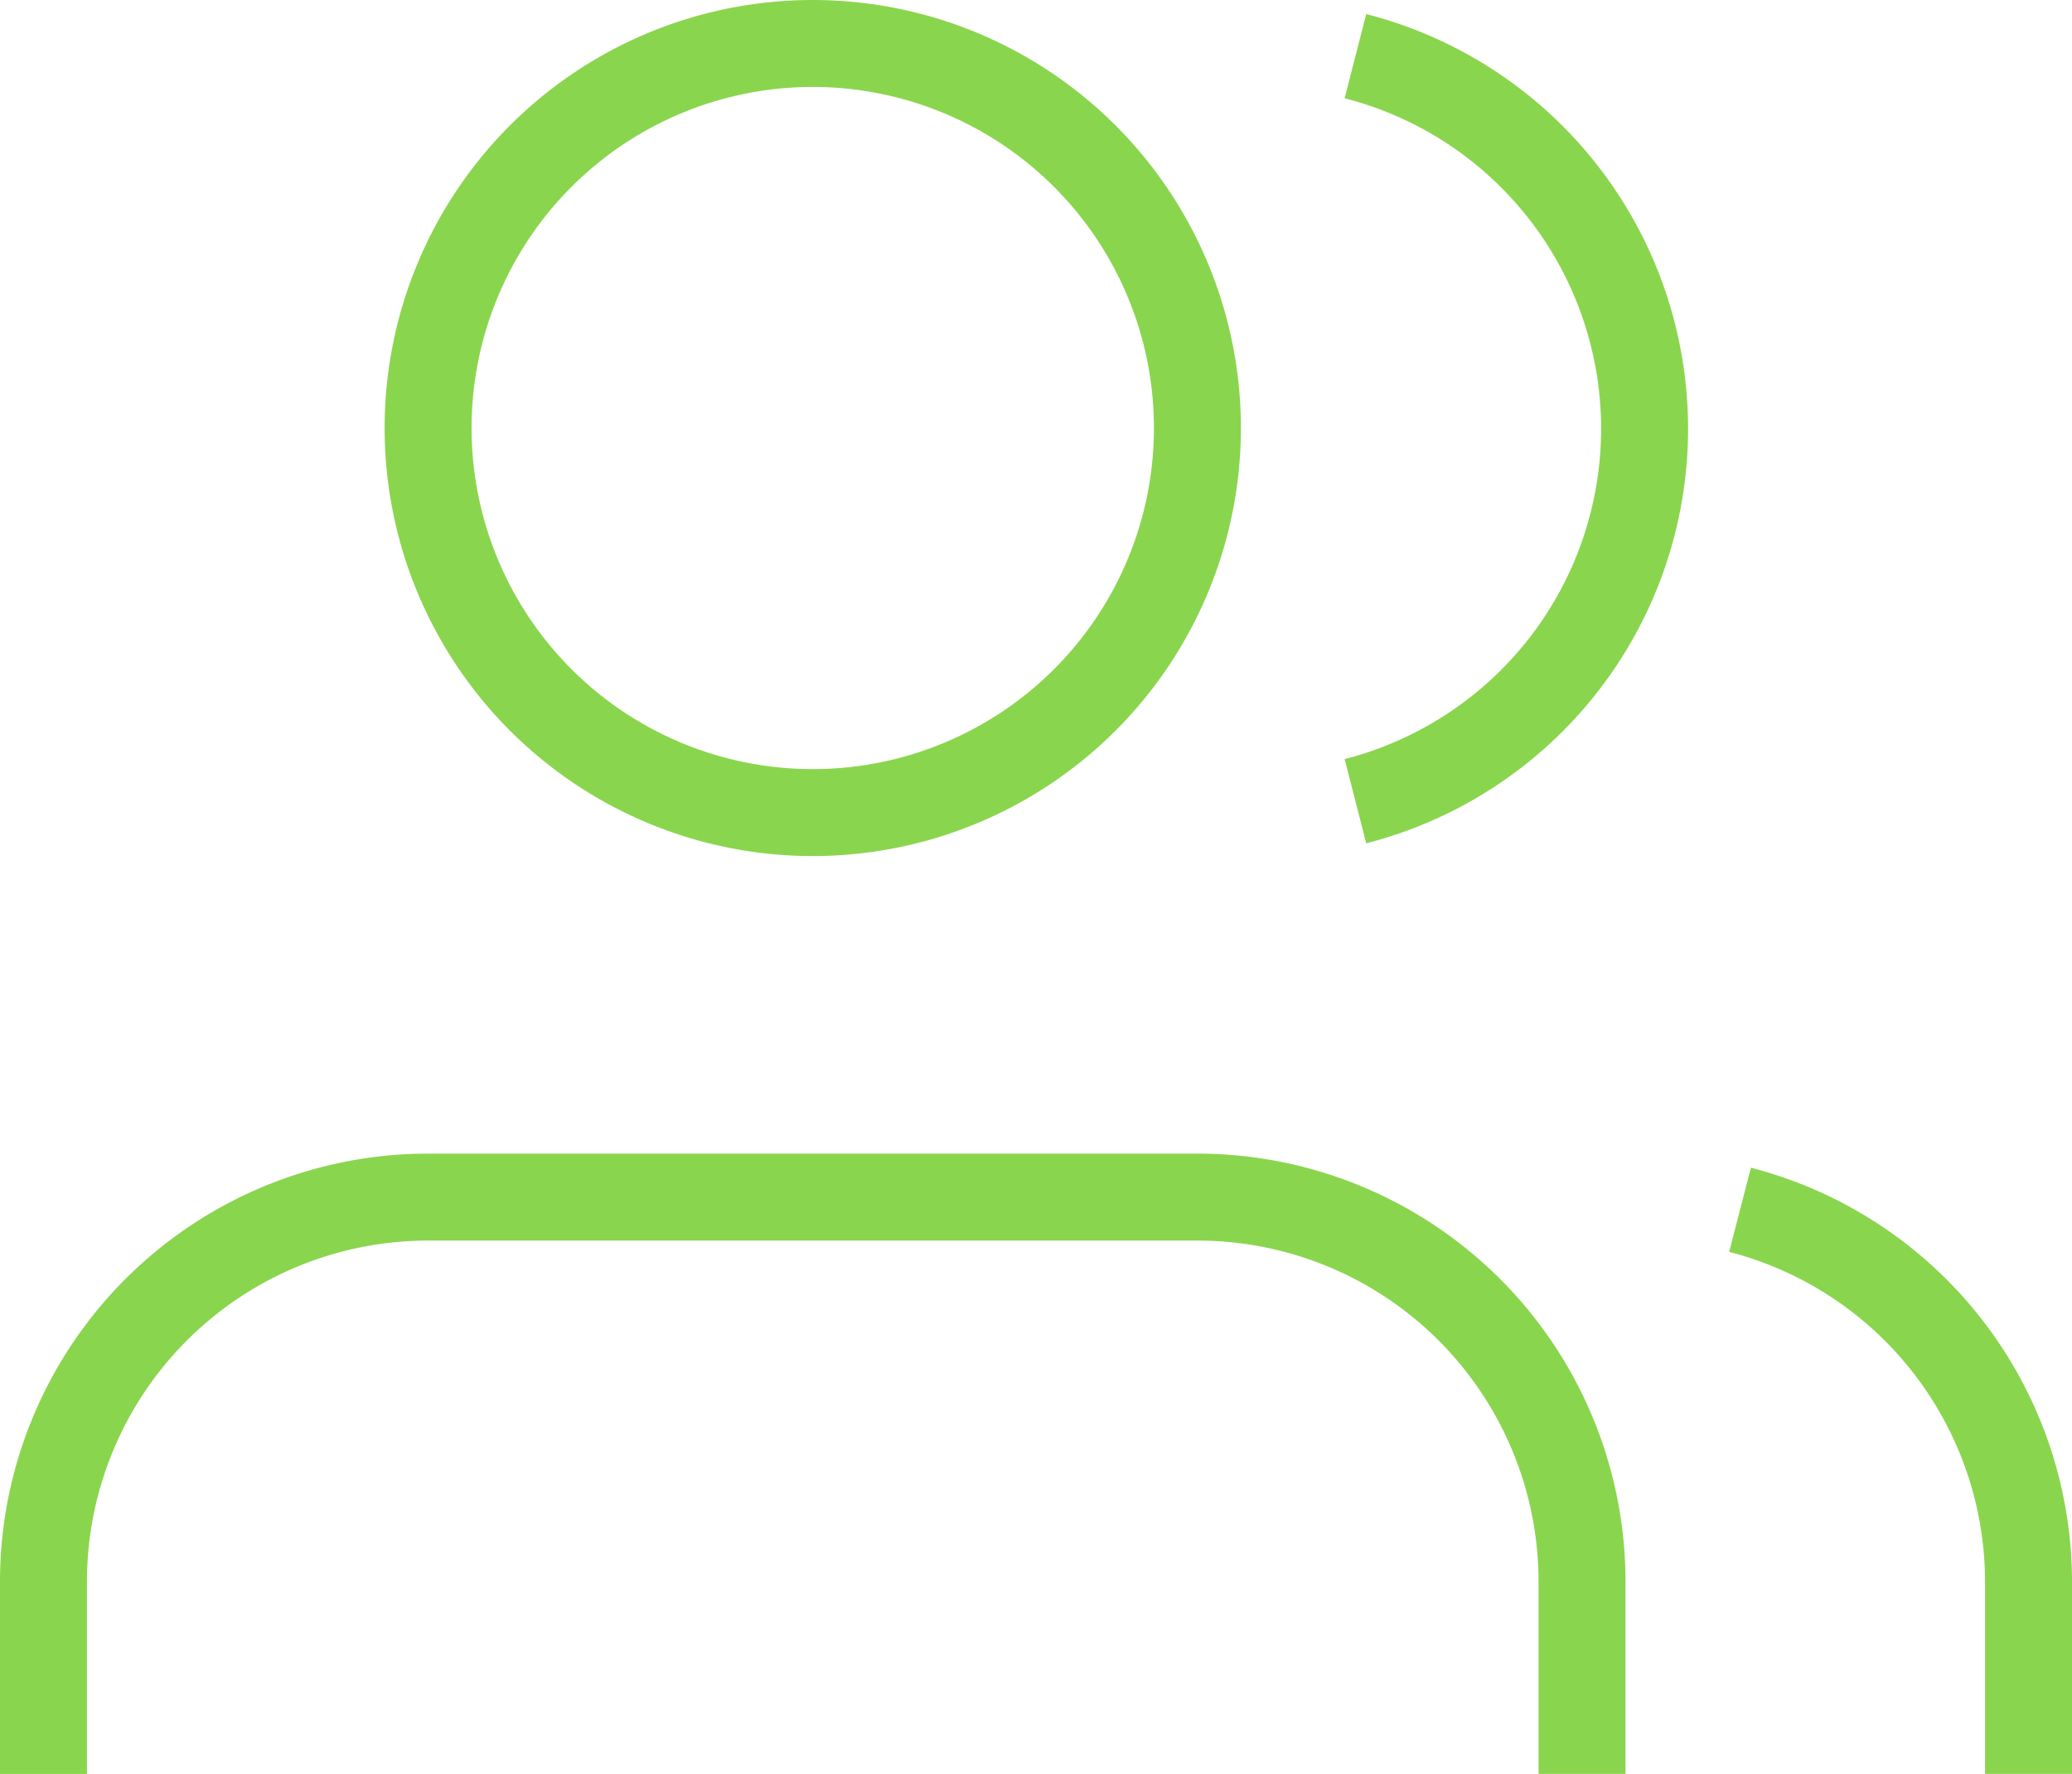<svg xmlns="http://www.w3.org/2000/svg" width="47.65" height="40.806" viewBox="0 0 47.65 40.806">
    <g data-name="Icon feather-users">
        <path data-name="Trazado 8276" d="M36.882 35.768v-4.422a8.846 8.846 0 0 0-8.845-8.846H10.346A8.846 8.846 0 0 0 1.5 31.346v4.423" transform="translate(-.5 5.037)" style="fill:none;stroke:#8ad54e;stroke-linejoin:round;stroke-width:2px"/>
        <path data-name="Trazado 8277" d="M25.191 13.346A8.846 8.846 0 1 1 16.345 4.5a8.846 8.846 0 0 1 8.846 8.846z" transform="translate(2.346 -3.5)" style="fill:none;stroke:#8ad54e;stroke-linejoin:round;stroke-width:2px"/>
        <path data-name="Trazado 8278" d="M36.634 35.676v-4.423A8.846 8.846 0 0 0 30 22.7" transform="translate(10.016 5.129)" style="fill:none;stroke:#8ad54e;stroke-linejoin:round;stroke-width:2px"/>
        <path data-name="Trazado 8279" d="M24 4.7a8.846 8.846 0 0 1 0 17.138" transform="translate(7.171 -3.408)" style="fill:none;stroke:#8ad54e;stroke-linejoin:round;stroke-width:2px"/>
    </g>
</svg>
